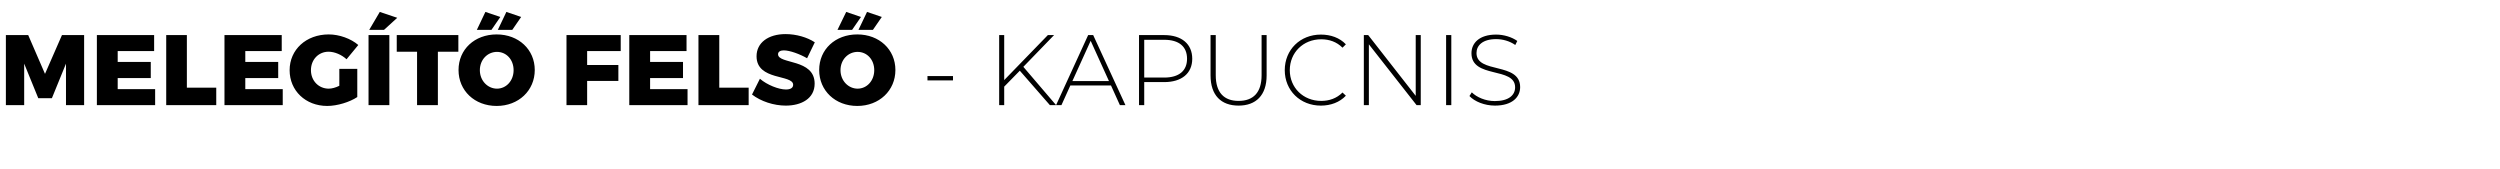 <?xml version="1.0" standalone="no"?><!DOCTYPE svg PUBLIC "-//W3C//DTD SVG 1.1//EN" "http://www.w3.org/Graphics/SVG/1.1/DTD/svg11.dtd"><svg xmlns="http://www.w3.org/2000/svg" version="1.1" width="1489px" height="100.9px" viewBox="0 -5 1489 100.9" style="top:-5px"><desc>MELEG T FELS KAPUCNIS</desc><defs/><g id="Polygon108498"><path d="m39.3 57.6l0-24.7l-8.4 20.6l-8.1 0l-8.4-20.6l0 24.7l-10.9 0l0-41.7l13.3 0l10 23.1l10.1-23.1l13.2 0l0 41.7l-10.8 0zm30.8-32.2l0 6.5l19.7 0l0 9.6l-19.7 0l0 6.6l22.3 0l0 9.5l-34.7 0l0-41.7l34.1 0l0 9.5l-21.7 0zm58.7 21.8l0 10.4l-29.8 0l0-41.7l12.3 0l0 31.3l17.5 0zm17.3-21.8l0 6.5l19.6 0l0 9.6l-19.6 0l0 6.6l22.3 0l0 9.5l-34.7 0l0-41.7l34.1 0l0 9.5l-21.7 0zm66.7 10.6c0 0-.01 16.75 0 16.8c-4.5 3-11.9 5.3-17.9 5.3c-12.9 0-22.4-9.1-22.4-21.3c0-12.2 9.8-21.3 23.3-21.3c6.3 0 13.2 2.5 17.6 6.3c0 0-7 8.5-7 8.5c-2.9-2.7-7.1-4.5-10.7-4.5c-6 0-10.5 4.7-10.5 11c0 6.3 4.6 11 10.6 11c1.8 0 4.1-.6 6.3-1.7c.04.05 0-10.1 0-10.1l10.7 0zm15.9-23.2l-8.8 0l6.3-10.7l10.4 3.5l-7.9 7.2zm-9.2 44.8l0-41.7l12.4 0l0 41.7l-12.4 0zm41.3-31.8l0 31.8l-12.4 0l0-31.8l-12.1 0l0-9.9l36.7 0l0 9.9l-12.2 0zm31.9-13l-8.7 0l5.1-10.7l8.9 3l-5.3 7.7zm12.4 0l-8.6 0l5.1-10.7l8.8 3l-5.3 7.7zm13.4 23.9c0 12.2-9.6 21.4-22.7 21.4c-13.1 0-22.7-9.1-22.7-21.4c0-12.3 9.6-21.2 22.7-21.2c13.1 0 22.7 9 22.7 21.2zm-32.7.1c0 6.3 4.7 11 10.2 11c5.5 0 9.9-4.7 9.9-11c0-6.4-4.4-10.9-9.9-10.9c-5.5 0-10.2 4.5-10.2 10.9zm63.9-11.4l0 8.3l18.6 0l0 9.5l-18.6 0l0 14.4l-12.3 0l0-41.7l32.3 0l0 9.5l-20 0zm37.5 0l0 6.5l19.6 0l0 9.6l-19.6 0l0 6.6l22.3 0l0 9.5l-34.7 0l0-41.7l34.1 0l0 9.5l-21.7 0zm58.7 21.8l0 10.4l-29.9 0l0-41.7l12.4 0l0 31.3l17.5 0zm39.4-27c0 0-4.6 9.5-4.6 9.5c-4.3-2.5-10.3-4.7-13.9-4.7c-2 0-3.4.8-3.4 2.3c0 6.1 21.8 2.5 21.8 17.5c0 8.9-7.9 13.1-17.2 13.1c-7.1 0-14.8-2.5-20.1-6.6c0 0 4.7-9.4 4.7-9.4c4.3 3.7 11.2 6.4 15.5 6.4c2.6 0 4.3-.9 4.3-2.8c0-6.3-21.8-2.3-21.8-17c0-8 6.9-13.2 17.3-13.2c6.3 0 12.9 1.9 17.4 4.9zm22.2-7.4l-8.7 0l5.2-10.7l8.8 3l-5.3 7.7zm12.4 0l-8.6 0l5.1-10.7l8.8 3l-5.3 7.7zm13.4 23.9c0 12.2-9.6 21.4-22.7 21.4c-13.1 0-22.7-9.1-22.7-21.4c0-12.3 9.6-21.2 22.7-21.2c13.1 0 22.7 9 22.7 21.2zm-32.7.1c0 6.3 4.7 11 10.2 11c5.5 0 9.9-4.7 9.9-11c0-6.4-4.4-10.9-9.9-10.9c-5.5 0-10.2 4.5-10.2 10.9zm51.8 3.5l15.2 0l0 2.6l-15.2 0l0-2.6zm55-3.2l-9.3 9.5l0 11l-3 0l0-41.7l3 0l0 26.8l26-26.8l3.7 0l-18.3 18.9l19.5 22.8l-3.7 0l-17.9-20.5zm54.3 8.8l-24.2 0l-5.3 11.7l-3.2 0l19.1-41.7l3 0l19.2 41.7l-3.3 0l-5.3-11.7zm-1.2-2.6l-10.9-24l-10.9 24l21.8 0zm49.6-13.3c0 8.7-6.3 13.9-16.7 13.9c-.03.05-11.9 0-11.9 0l0 13.7l-3.1 0l0-41.7c0 0 14.97.04 15 0c10.4 0 16.7 5.3 16.7 14.1zm-3.1 0c0-7.2-4.7-11.3-13.6-11.3c-.03-.03-11.9 0-11.9 0l0 22.5c0 0 11.87.01 11.9 0c8.9 0 13.6-4.1 13.6-11.2zm14 9.9c.03 0 0-24 0-24l3.1 0c0 0-.04 23.89 0 23.9c0 10.4 5 15.3 13.6 15.3c8.7 0 13.7-4.9 13.7-15.3c-.04-.01 0-23.9 0-23.9l3 0c0 0-.01 24 0 24c0 11.9-6.4 18-16.7 18c-10.4 0-16.7-6.1-16.7-18zm44.2-3.1c0-12.2 9.2-21.2 21.5-21.2c5.9 0 11.2 1.9 14.9 5.8c0 0-2 2-2 2c-3.5-3.5-7.9-5-12.7-5c-10.7 0-18.7 7.9-18.7 18.4c0 10.4 8 18.3 18.7 18.3c4.8 0 9.2-1.5 12.7-5c0 0 2 1.9 2 1.9c-3.7 3.9-9 5.9-14.9 5.9c-12.3 0-21.5-9-21.5-21.1zm81-20.9l0 41.7l-2.5 0l-28.4-36.2l0 36.2l-3 0l0-41.7l2.6 0l28.3 36.2l0-36.2l3 0zm15.1 0l3.1 0l0 41.7l-3.1 0l0-41.7zm13.9 36.3c0 0 1.4-2.2 1.4-2.2c2.9 2.9 8.1 5.2 13.7 5.2c8.4 0 12.1-3.6 12.1-8.2c0-12.4-26-5-26-20.3c0-5.9 4.5-11.1 14.7-11.1c4.6 0 9.4 1.5 12.6 3.8c0 0-1.2 2.4-1.2 2.4c-3.4-2.4-7.6-3.5-11.4-3.5c-8.1 0-11.7 3.8-11.7 8.3c0 12.5 26 5.2 26 20.3c0 5.9-4.7 11-15 11c-6.2 0-12.1-2.4-15.2-5.7z" stroke="none" fill="#000"/></g></svg>